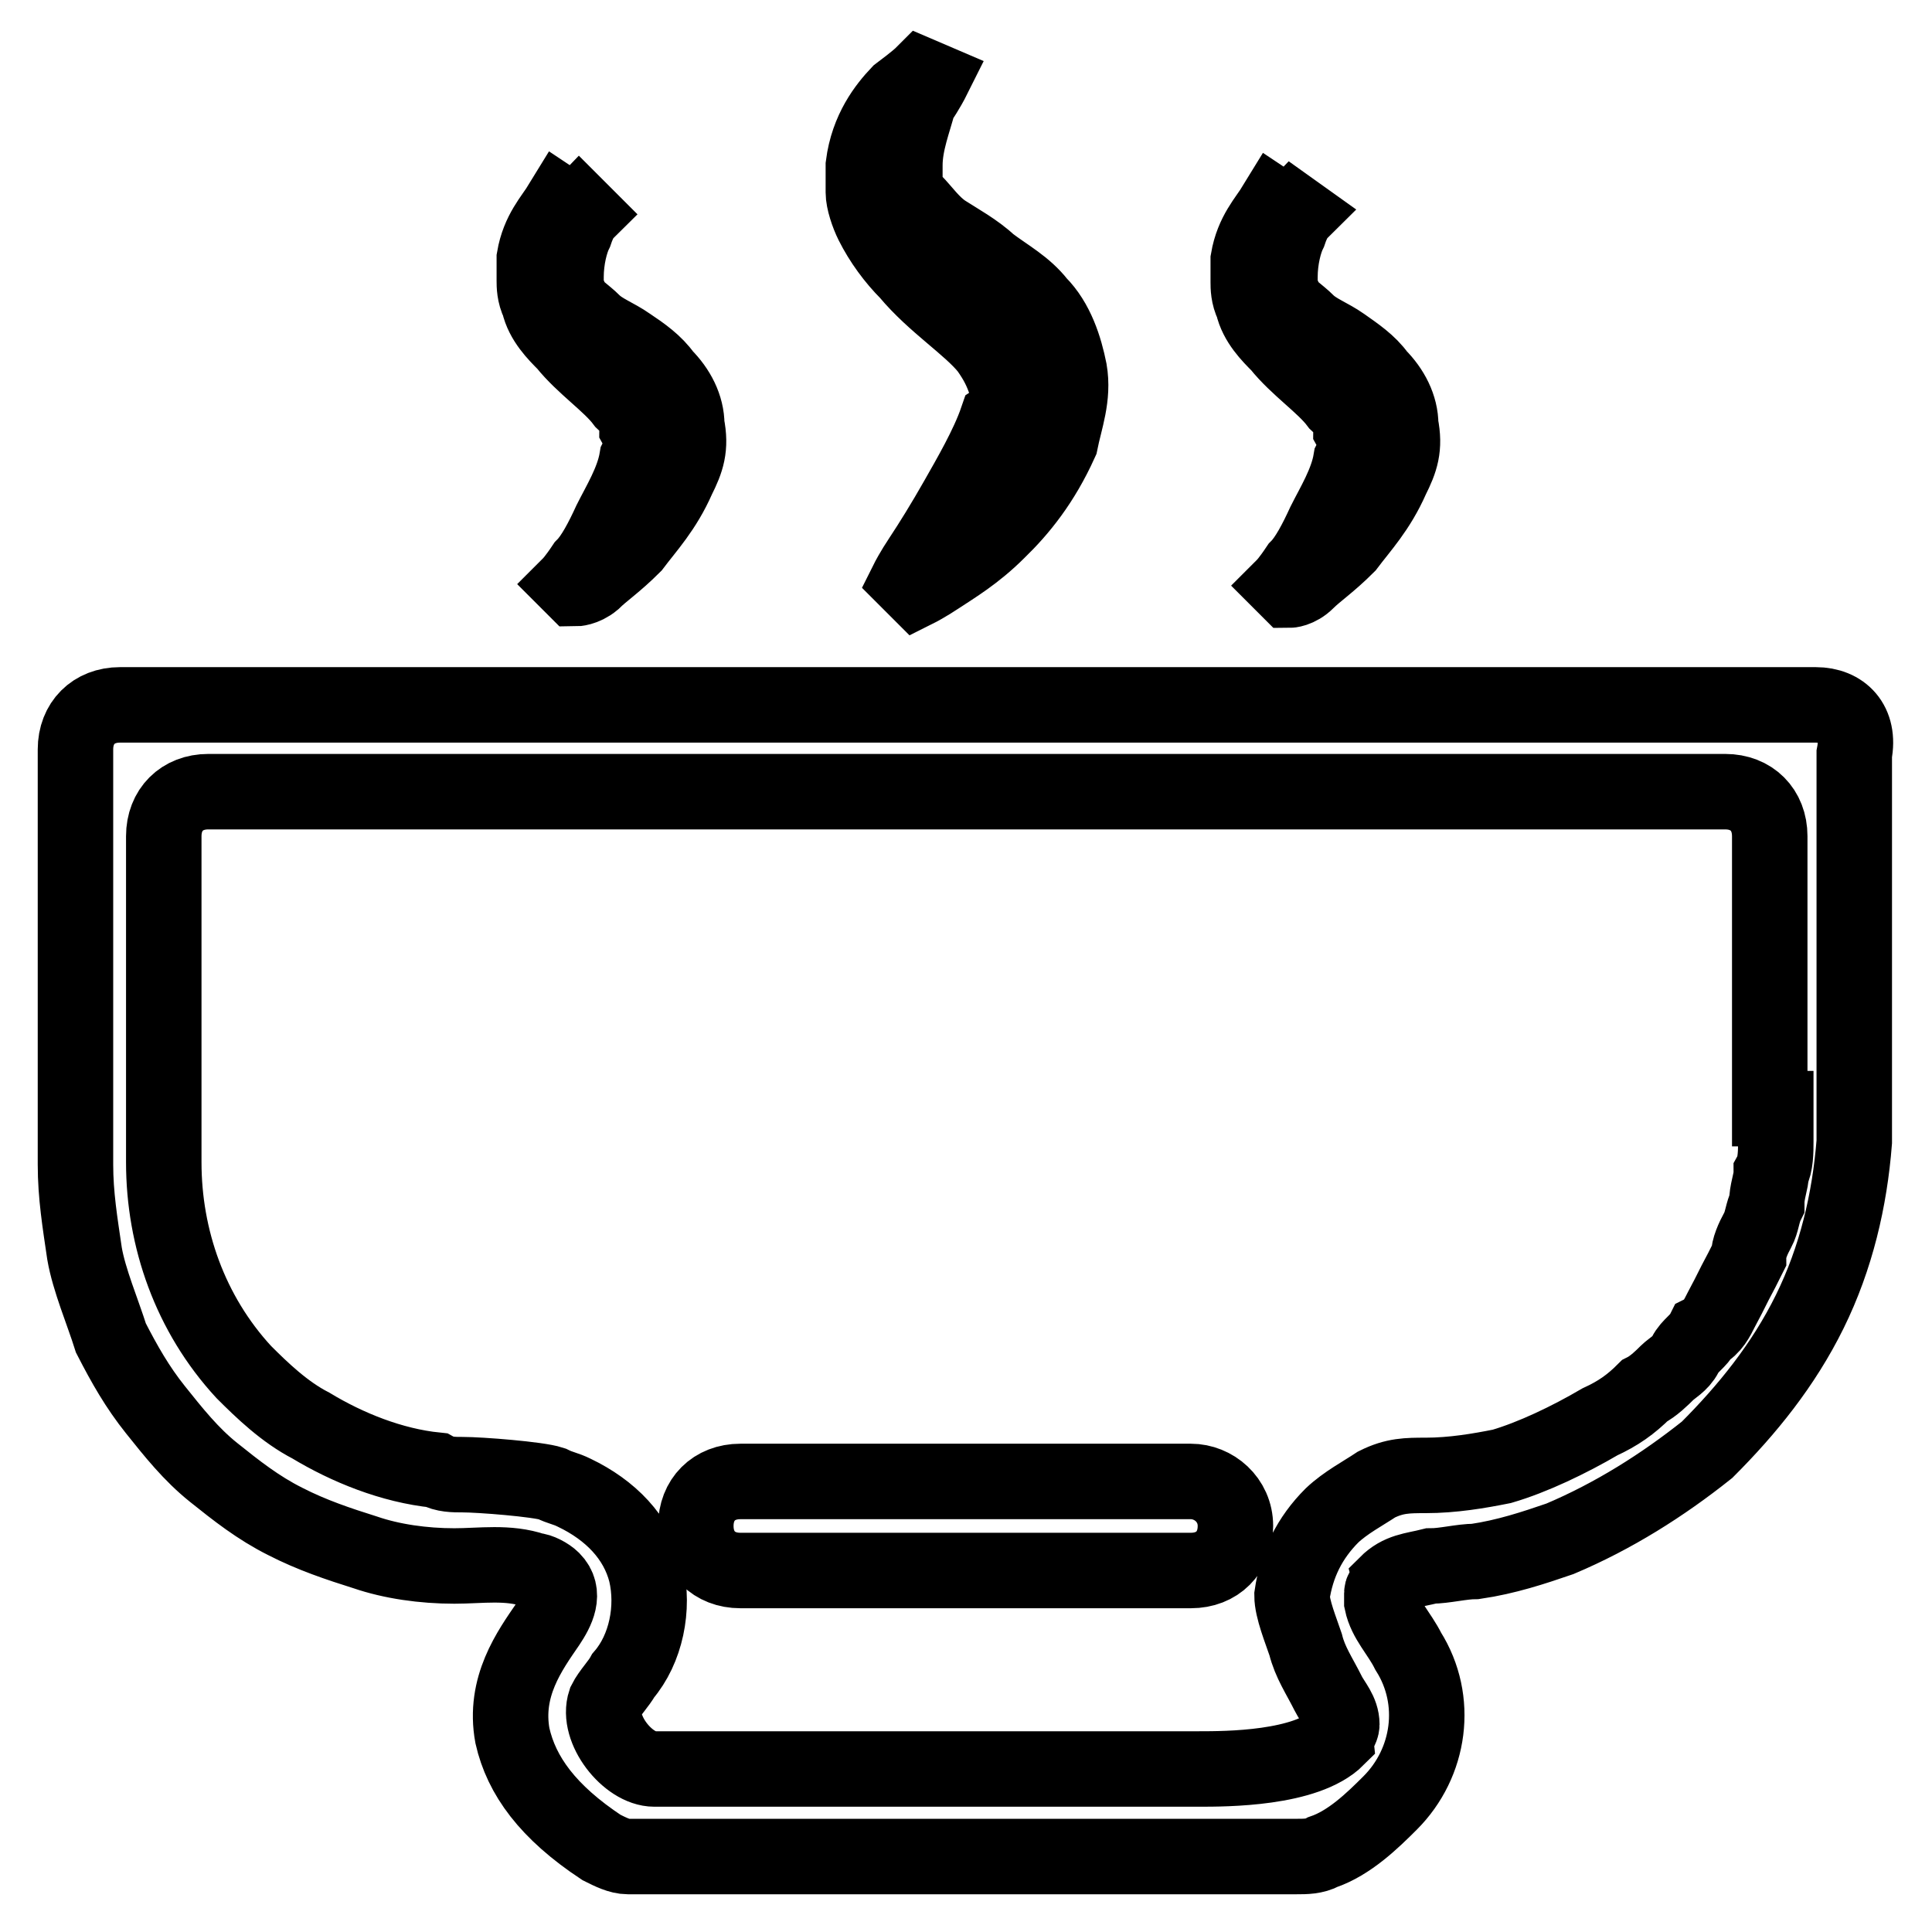 <?xml version="1.0" encoding="utf-8"?>
<!-- Svg Vector Icons : http://www.onlinewebfonts.com/icon -->
<!DOCTYPE svg PUBLIC "-//W3C//DTD SVG 1.1//EN" "http://www.w3.org/Graphics/SVG/1.1/DTD/svg11.dtd">
<svg version="1.1" xmlns="http://www.w3.org/2000/svg" xmlns:xlink="http://www.w3.org/1999/xlink" x="0px" y="0px" viewBox="0 0 256 256" enable-background="new 0 0 256 256" xml:space="preserve">
<g> <path stroke-width="10" fill-opacity="0" stroke="#000000"  d="M157.8,196.3H98.1c-3.5,0-5.9,2.4-5.9,5.9c0,3.5,2.4,5.9,5.9,5.9h59.7c3.5,0,5.9-2.4,5.9-5.9 C163.7,198.7,160.8,196.3,157.8,196.3L157.8,196.3z M123.5,10.6c0,0-0.6,1.2-1.8,3c-0.6,2.4-1.8,5.3-1.8,8.3c0,0.6,0,0.6,0,1.2v0.6 c0,0,0,0.6,0,0l0,0v0.6c0,1.2,0.6,1.8,1.2,2.4c1.2,1.2,2.4,3,4.1,4.1s4.1,2.4,5.9,4.1c2.4,1.8,4.7,3,6.5,5.3 c2.4,2.4,3.5,5.9,4.1,8.9c0.6,3.5-0.6,6.5-1.2,9.5c-2.4,5.3-5.3,8.9-8.3,11.8c-3,3-5.9,4.7-7.7,5.9c-1.8,1.2-3,1.8-3,1.8l-1.2-1.2 c0,0,0.6-1.2,1.8-3c1.2-1.8,3-4.7,4.7-7.7s4.1-7.1,5.3-10.6c1.8-1.2,1.8-3.5,1.2-4.7c-0.6-1.8-1.2-3-2.4-4.7 c-2.4-3-7.1-5.9-10.6-10.1c-1.8-1.8-3.5-4.1-4.7-6.5c-0.6-1.2-1.2-3-1.2-4.1v-0.6l0,0c0-0.6,0,0,0-0.6v-0.6c0-0.6,0-1.2,0-1.8 c0.6-4.7,3-7.7,4.7-9.5c2.4-1.8,3-2.4,3-2.4L123.5,10.6z M77.4,28.4c0,0-0.6,0.6-1.2,2.4c-0.6,1.2-1.2,3.5-1.2,5.9v0.6l0,0l0,0l0,0 v0.6c0,1.2,0.6,1.2,0.6,1.8c0.6,1.2,1.8,1.8,3,3c1.2,1.2,3,1.8,4.7,3c1.8,1.2,3.5,2.4,4.7,4.1c1.8,1.8,3,4.1,3,6.5 c0.6,3,0,4.7-1.2,7.1c-1.8,4.1-4.1,6.5-5.9,8.9c-2.4,2.4-4.1,3.5-5.3,4.7C77.4,78,76.2,78,76.2,78l-0.6-0.6c0,0,0.6-0.6,1.8-2.4 c1.2-1.2,2.4-3.5,3.5-5.9c1.2-2.4,3-5.3,3.5-8.3c0.6-1.2,0.6-3,0-4.1c0-1.2-0.6-2.4-1.8-3.5c-1.8-2.4-5.3-4.7-7.7-7.7 c-1.2-1.2-3-3-3.5-5.3c-0.6-1.2-0.6-2.4-0.6-3v-0.6l0,0c0-0.6,0,0,0-0.6v-0.6c0-0.6,0-1.2,0-1.2c0.6-3.5,2.4-5.3,3.5-7.1 c1.8,1.2,2.4,0.6,2.4,0.6L77.4,28.4z M172,28.4c0,0-0.6,0.6-1.2,2.4c-0.6,1.2-1.2,3.5-1.2,5.9v0.6l0,0l0,0l0,0v0.6 c0,1.2,0.6,1.2,0.6,1.8c0.6,1.2,1.8,1.8,3,3c1.2,1.2,3,1.8,4.7,3s3.5,2.4,4.7,4.1c1.8,1.8,3,4.1,3,6.5c0.6,3,0,4.7-1.2,7.1 c-1.8,4.1-4.1,6.5-5.9,8.9c-2.4,2.4-4.1,3.5-5.3,4.7c-1.2,1.2-2.4,1.2-2.4,1.2l-0.6-0.6c0,0,0.6-0.6,1.8-2.4 c1.2-1.2,2.4-3.5,3.5-5.9c1.2-2.4,3-5.3,3.5-8.3c0.6-1.2,0.6-3,0-4.1c0-1.2-0.6-2.4-1.8-3.5c-1.8-2.4-5.3-4.7-7.7-7.7 c-1.2-1.2-3-3-3.5-5.3c-0.6-1.2-0.6-2.4-0.6-3v-0.6l0,0c0-0.6,0,0,0-0.6v-0.6c0-0.6,0-1.2,0-1.2c0.6-3.5,2.4-5.3,3.5-7.1 c1.8,1.2,2.4,0.6,2.4,0.6L172,28.4z M240.6,93.4H15.9c-3.5,0-5.9,2.4-5.9,5.9v55c0,4.1,0.6,7.7,1.2,11.8c0.6,3.5,2.4,7.7,3.5,11.2 c1.8,3.5,3.5,6.5,5.9,9.5c2.4,3,4.7,5.9,7.7,8.3s5.9,4.7,9.5,6.5c3.5,1.8,7.1,3,10.6,4.1c3.5,1.2,7.7,1.8,11.8,1.8 c3.5,0,7.1-0.6,10.6,0.6c0.6,0,1.8,0.6,2.4,1.2c1.8,1.8,0.6,4.1-0.6,5.9c-2.4,3.5-5.9,8.3-4.7,14.8c1.2,5.3,4.7,10.1,11.8,14.8 c1.2,0.6,2.4,1.2,3.5,1.2c8.3,0,16,0,24.2,0c8.9,0,17.7,0,26.6,0c5.9,0,11.2,0,17.1,0c1.2,0,2.4,0,4.1,0c5.3,0,10.6,0,16,0 c0,0,0,0,0.6,0c1.2,0,2.4,0,3.5-0.6c3.5-1.2,6.5-4.1,8.9-6.5c5.3-5.3,6.5-13.6,2.4-20.1c-1.2-2.4-3-4.1-3.5-6.5c0-0.6,0-1.2,0-1.2 c0-0.6,0.6-0.6,0.6-1.2c1.8-1.8,3.5-1.8,5.9-2.4c1.8,0,4.1-0.6,5.9-0.6c4.1-0.6,7.7-1.8,11.2-3c7.1-3,13.6-7.1,19.5-11.8 c5.3-5.3,10.1-11.2,13.6-18.3c3.5-7.1,5.3-14.8,5.9-22.5c0-1.2,0-2.4,0-3.5V99.9C246.5,95.8,244.1,93.4,240.6,93.4z M235.3,147.2 c0,1.2,0,3,0,4.1c0,1.2,0,3-0.6,4.1c0,1.2-0.6,2.4-0.6,4.1c-0.6,1.2-0.6,2.4-1.2,3.5s-1.2,2.4-1.2,3.5c-0.6,1.2-1.2,2.4-1.8,3.5 c-0.6,1.2-1.2,2.4-1.8,3.5c-0.6,1.2-1.2,2.4-2.4,3c-0.6,1.2-1.8,1.8-2.4,3c-0.6,1.2-1.8,1.8-2.4,2.4c-0.6,0.6-1.8,1.8-3,2.4 c-1.8,1.8-3.5,3-5.9,4.1c-4.1,2.4-8.9,4.7-13,5.9c-3,0.6-6.5,1.2-10.1,1.2c-2.4,0-4.1,0-6.5,1.2c-1.8,1.2-4.1,2.4-5.9,4.1 c-3,3-4.7,6.5-5.3,10.6c0,1.8,1.2,4.7,1.8,6.5c0.6,2.4,1.8,4.1,3,6.5c0.6,1.2,1.8,2.4,1.8,4.1c0,0.6-0.6,1.2-0.6,1.8 c-4.1,4.1-14.8,4.1-18.3,4.1c-3.5,0-6.5,0-10,0c-7.7,0-15.4,0-23.1,0h-0.6c-4.7,0-8.9,0-13.6,0c-0.6,0-1.8,0-2.4,0 c-7.7,0-14.8,0-22.5,0c-3.5,0-7.7-5.3-6.5-8.9c0.6-1.2,1.8-2.4,2.4-3.5c3-3.5,4.1-8.9,3-13.6c-1.2-4.7-4.7-8.3-9.5-10.6 c-1.2-0.6-1.8-0.6-3-1.2c-1.8-0.6-9.5-1.2-11.8-1.2c-1.2,0-2.4,0-3.5-0.6c-5.9-0.6-11.8-3-16.6-5.9c-3.5-1.8-6.5-4.7-8.9-7.1 c-7.1-7.7-10.6-17.7-10.6-27.8v-43.2c0-3.5,2.4-5.9,5.9-5.9h201c3.5,0,5.9,2.4,5.9,5.9v36.1H235.3z"/></g>
</svg>